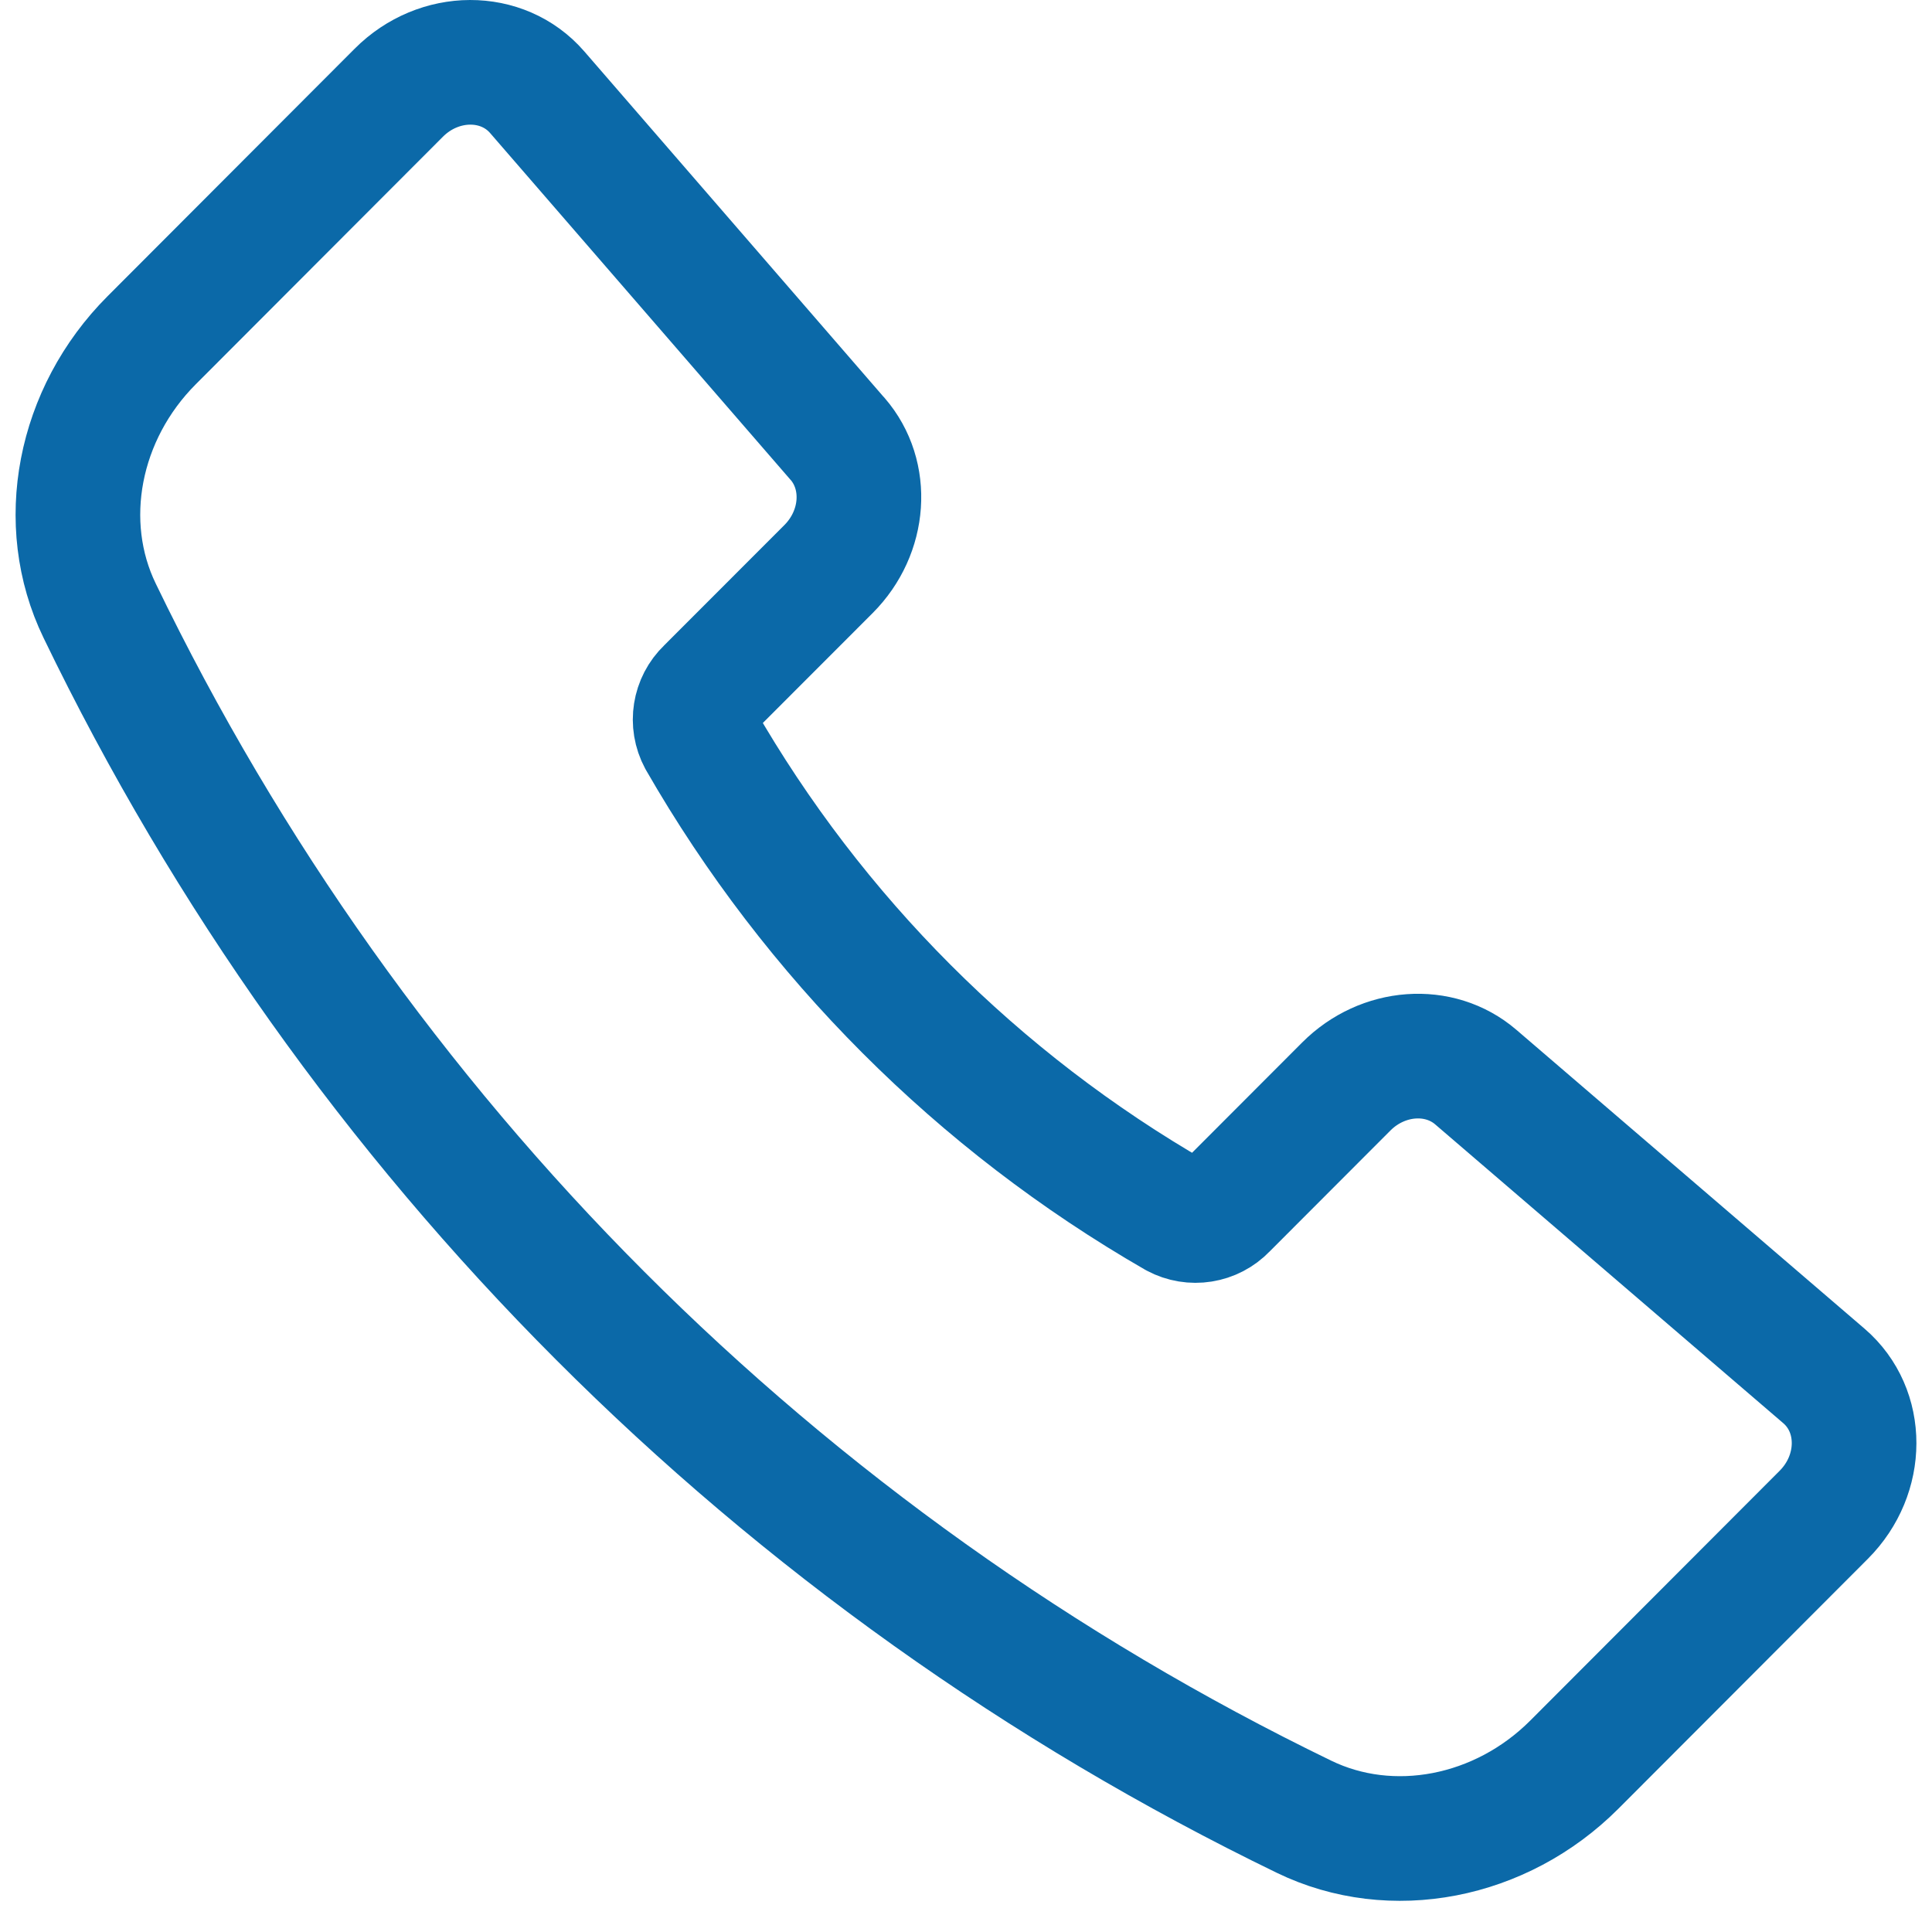 <svg width="62" height="62" viewBox="0 0 62 62" fill="none" xmlns="http://www.w3.org/2000/svg">
<path fill-rule="evenodd" clip-rule="evenodd" d="M26.879 14.086L17.238 2.958C16.126 1.675 14.089 1.681 12.798 2.975L4.869 10.917C2.509 13.28 1.834 16.788 3.199 19.601C11.354 36.486 24.973 50.123 41.847 58.301C44.658 59.666 48.163 58.991 50.523 56.628L58.526 48.612C59.822 47.315 59.825 45.266 58.531 44.155L47.359 34.565C46.191 33.562 44.376 33.693 43.204 34.867L39.317 38.76C38.908 39.189 38.263 39.291 37.741 39.011C31.387 35.352 26.116 30.074 22.465 23.716C22.184 23.193 22.286 22.547 22.716 22.137L26.592 18.258C27.766 17.078 27.894 15.255 26.879 14.083V14.086Z" stroke="#0B69A8" stroke-width="4" stroke-linecap="round" stroke-linejoin="round"/>
</svg>
